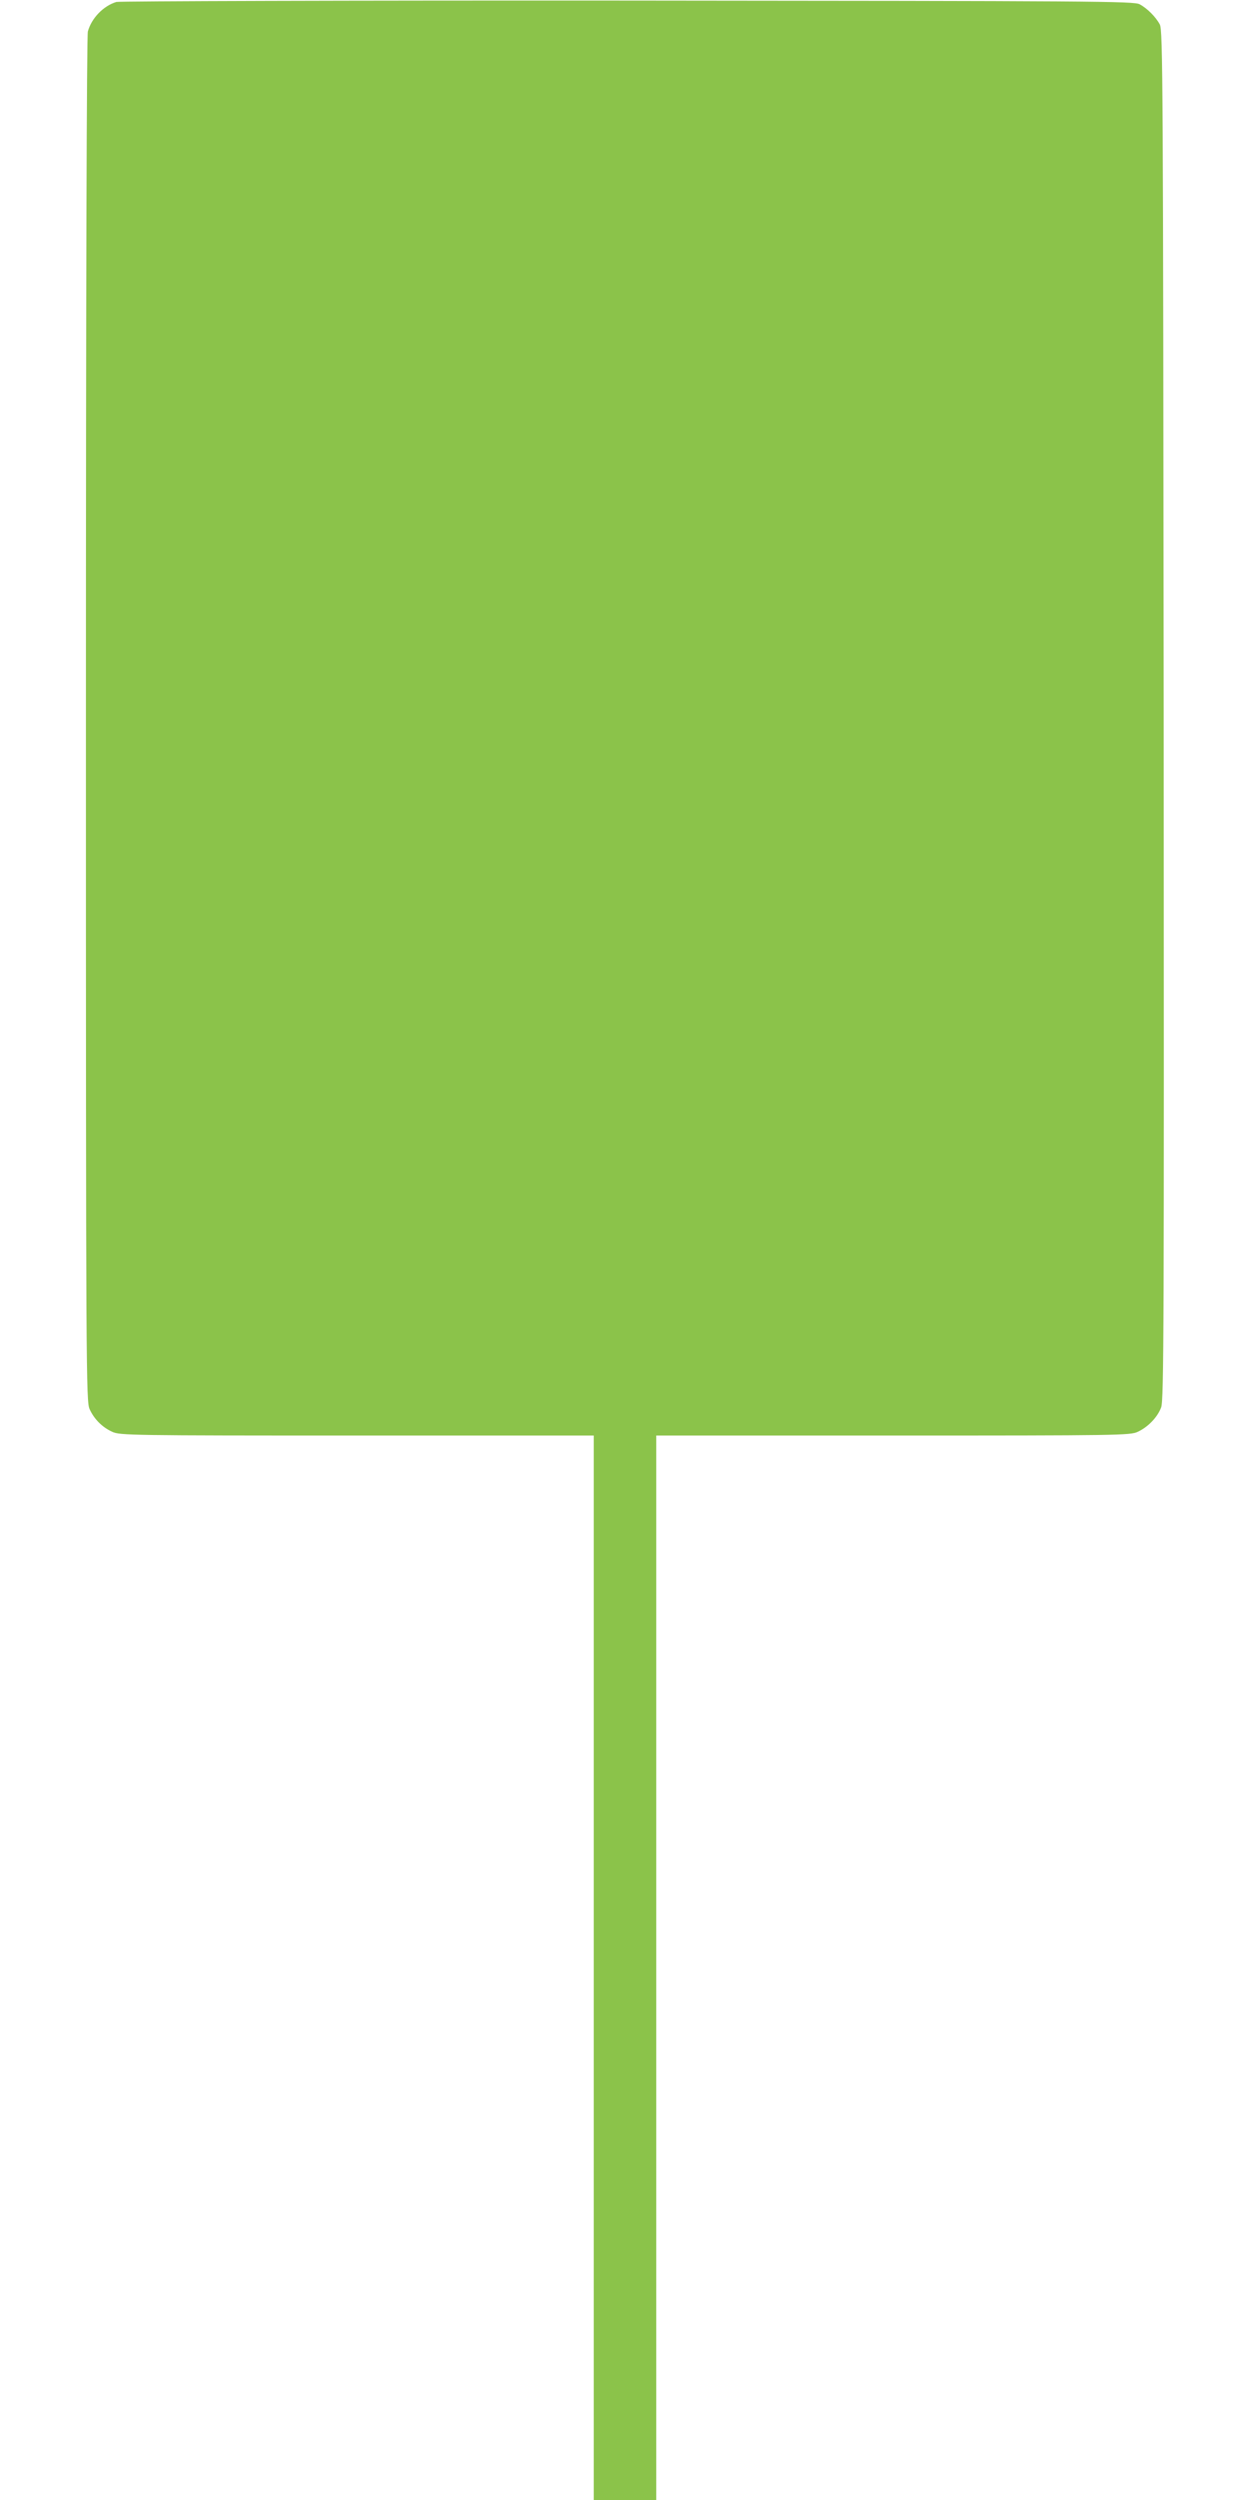 <?xml version="1.0" standalone="no"?>
<!DOCTYPE svg PUBLIC "-//W3C//DTD SVG 20010904//EN"
 "http://www.w3.org/TR/2001/REC-SVG-20010904/DTD/svg10.dtd">
<svg version="1.0" xmlns="http://www.w3.org/2000/svg"
 width="640pt" height="1280pt" viewBox="0 0 640 1280"
 preserveAspectRatio="xMidYMid meet">
<g transform="translate(0,1280) scale(0.1,-0.1)"
fill="#8bc34a" stroke="none">
<path d="M596 12790 c-66 -20 -127 -82 -146 -151 -6 -22 -10 -1292 -10 -3524
0 -3364 1 -3491 19 -3530 23 -51 65 -93 116 -116 38 -18 98 -19 1253 -19
l1212 0 0 -2725 0 -2725 160 0 160 0 0 2725 0 2725 1213 0 c1152 0 1214 1
1252 19 52 24 101 74 120 125 14 37 15 411 13 3546 -3 3241 -4 3507 -20 3535
-21 39 -64 82 -103 103 -28 16 -229 17 -2620 19 -1424 1 -2603 -3 -2619 -7z"/>
</g>
</svg>
